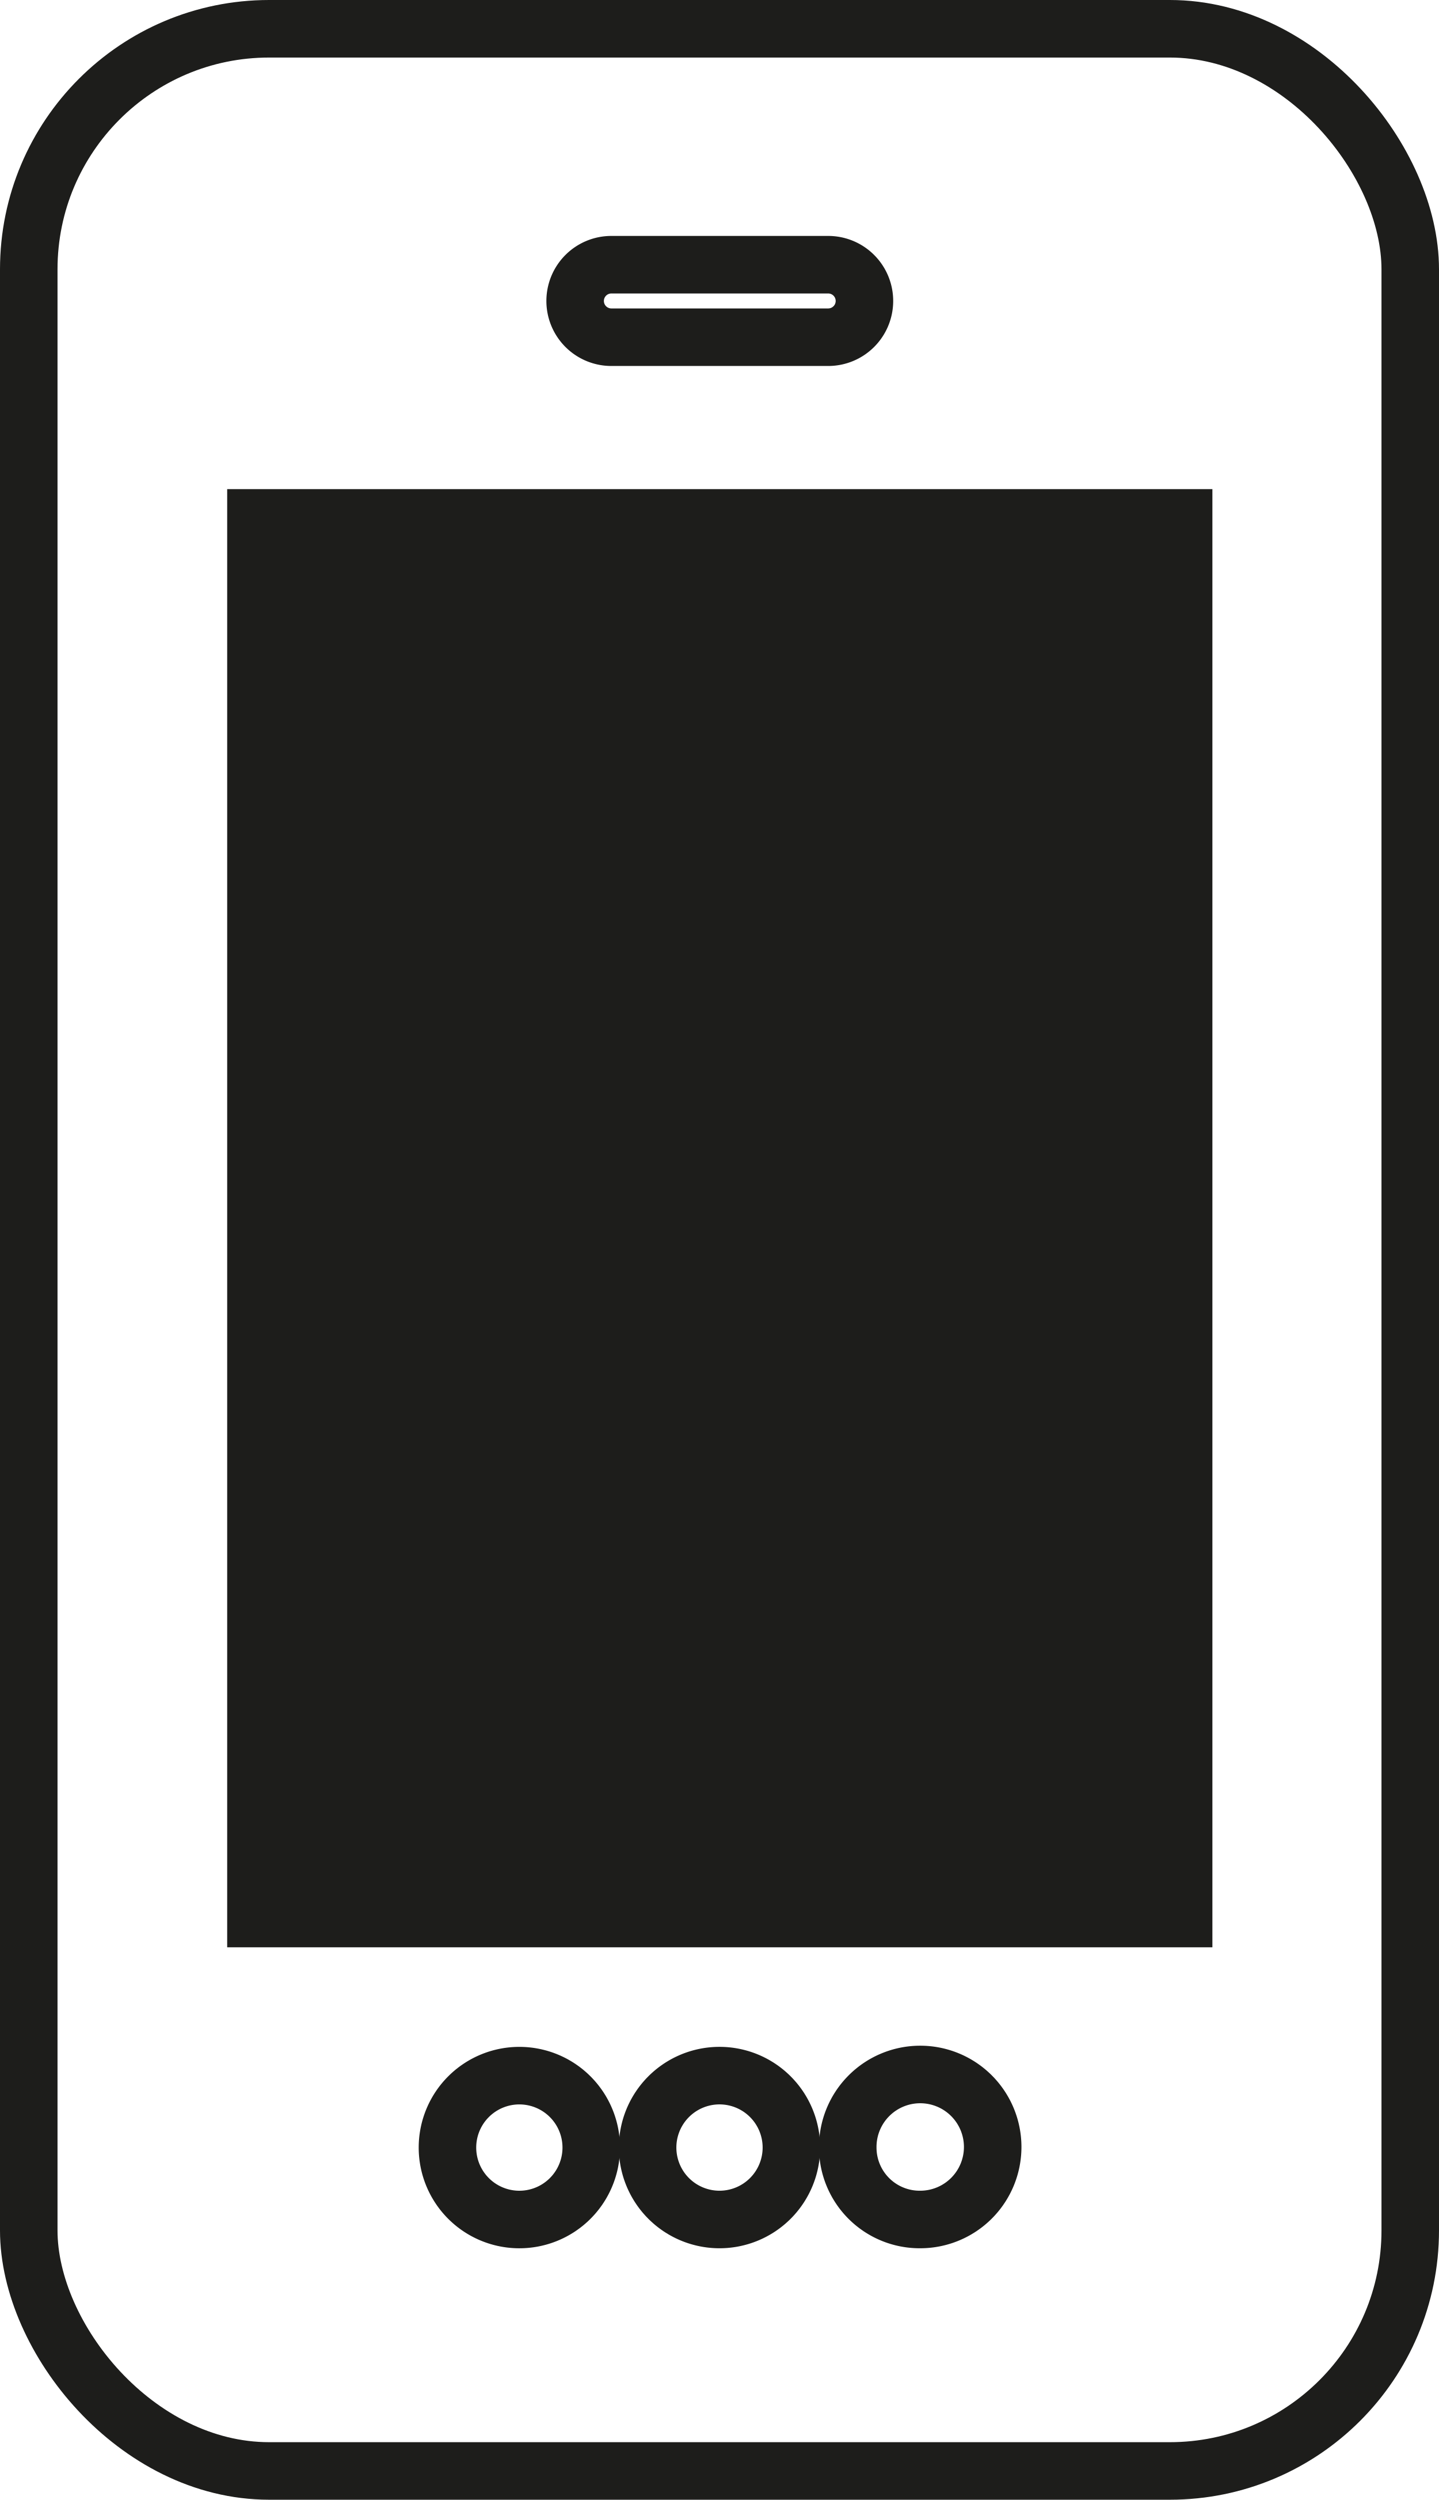 <svg xmlns="http://www.w3.org/2000/svg" viewBox="0 0 25.02 43.44"><defs><style>.cls-1{fill:none;stroke:#1d1d1b;stroke-miterlimit:10;}.cls-2{fill:#1d1d1b;}</style></defs><title>Celular</title><g id="Capa_2" data-name="Capa 2"><g id="icons"><rect class="cls-1" x="0.5" y="0.5" width="24.02" height="42.44" rx="4.18"/><rect class="cls-2" x="3.95" y="8.5" width="17.13" height="25.34"/><path class="cls-1" d="M10,5.23a.63.63,0,0,1,.63-.63H14.4a.63.63,0,0,1,.63.63h0a.63.63,0,0,1-.63.63H10.62A.63.63,0,0,1,10,5.23Z"/><path class="cls-1" d="M7.78,37.32A1.25,1.25,0,1,1,9,38.57,1.25,1.25,0,0,1,7.78,37.32Z"/><path class="cls-1" d="M11.26,37.32a1.25,1.25,0,1,1,1.25,1.25A1.25,1.25,0,0,1,11.26,37.32Z"/><path class="cls-1" d="M14.74,37.32A1.26,1.26,0,1,1,16,38.57,1.25,1.25,0,0,1,14.74,37.32Z"/></g></g></svg>